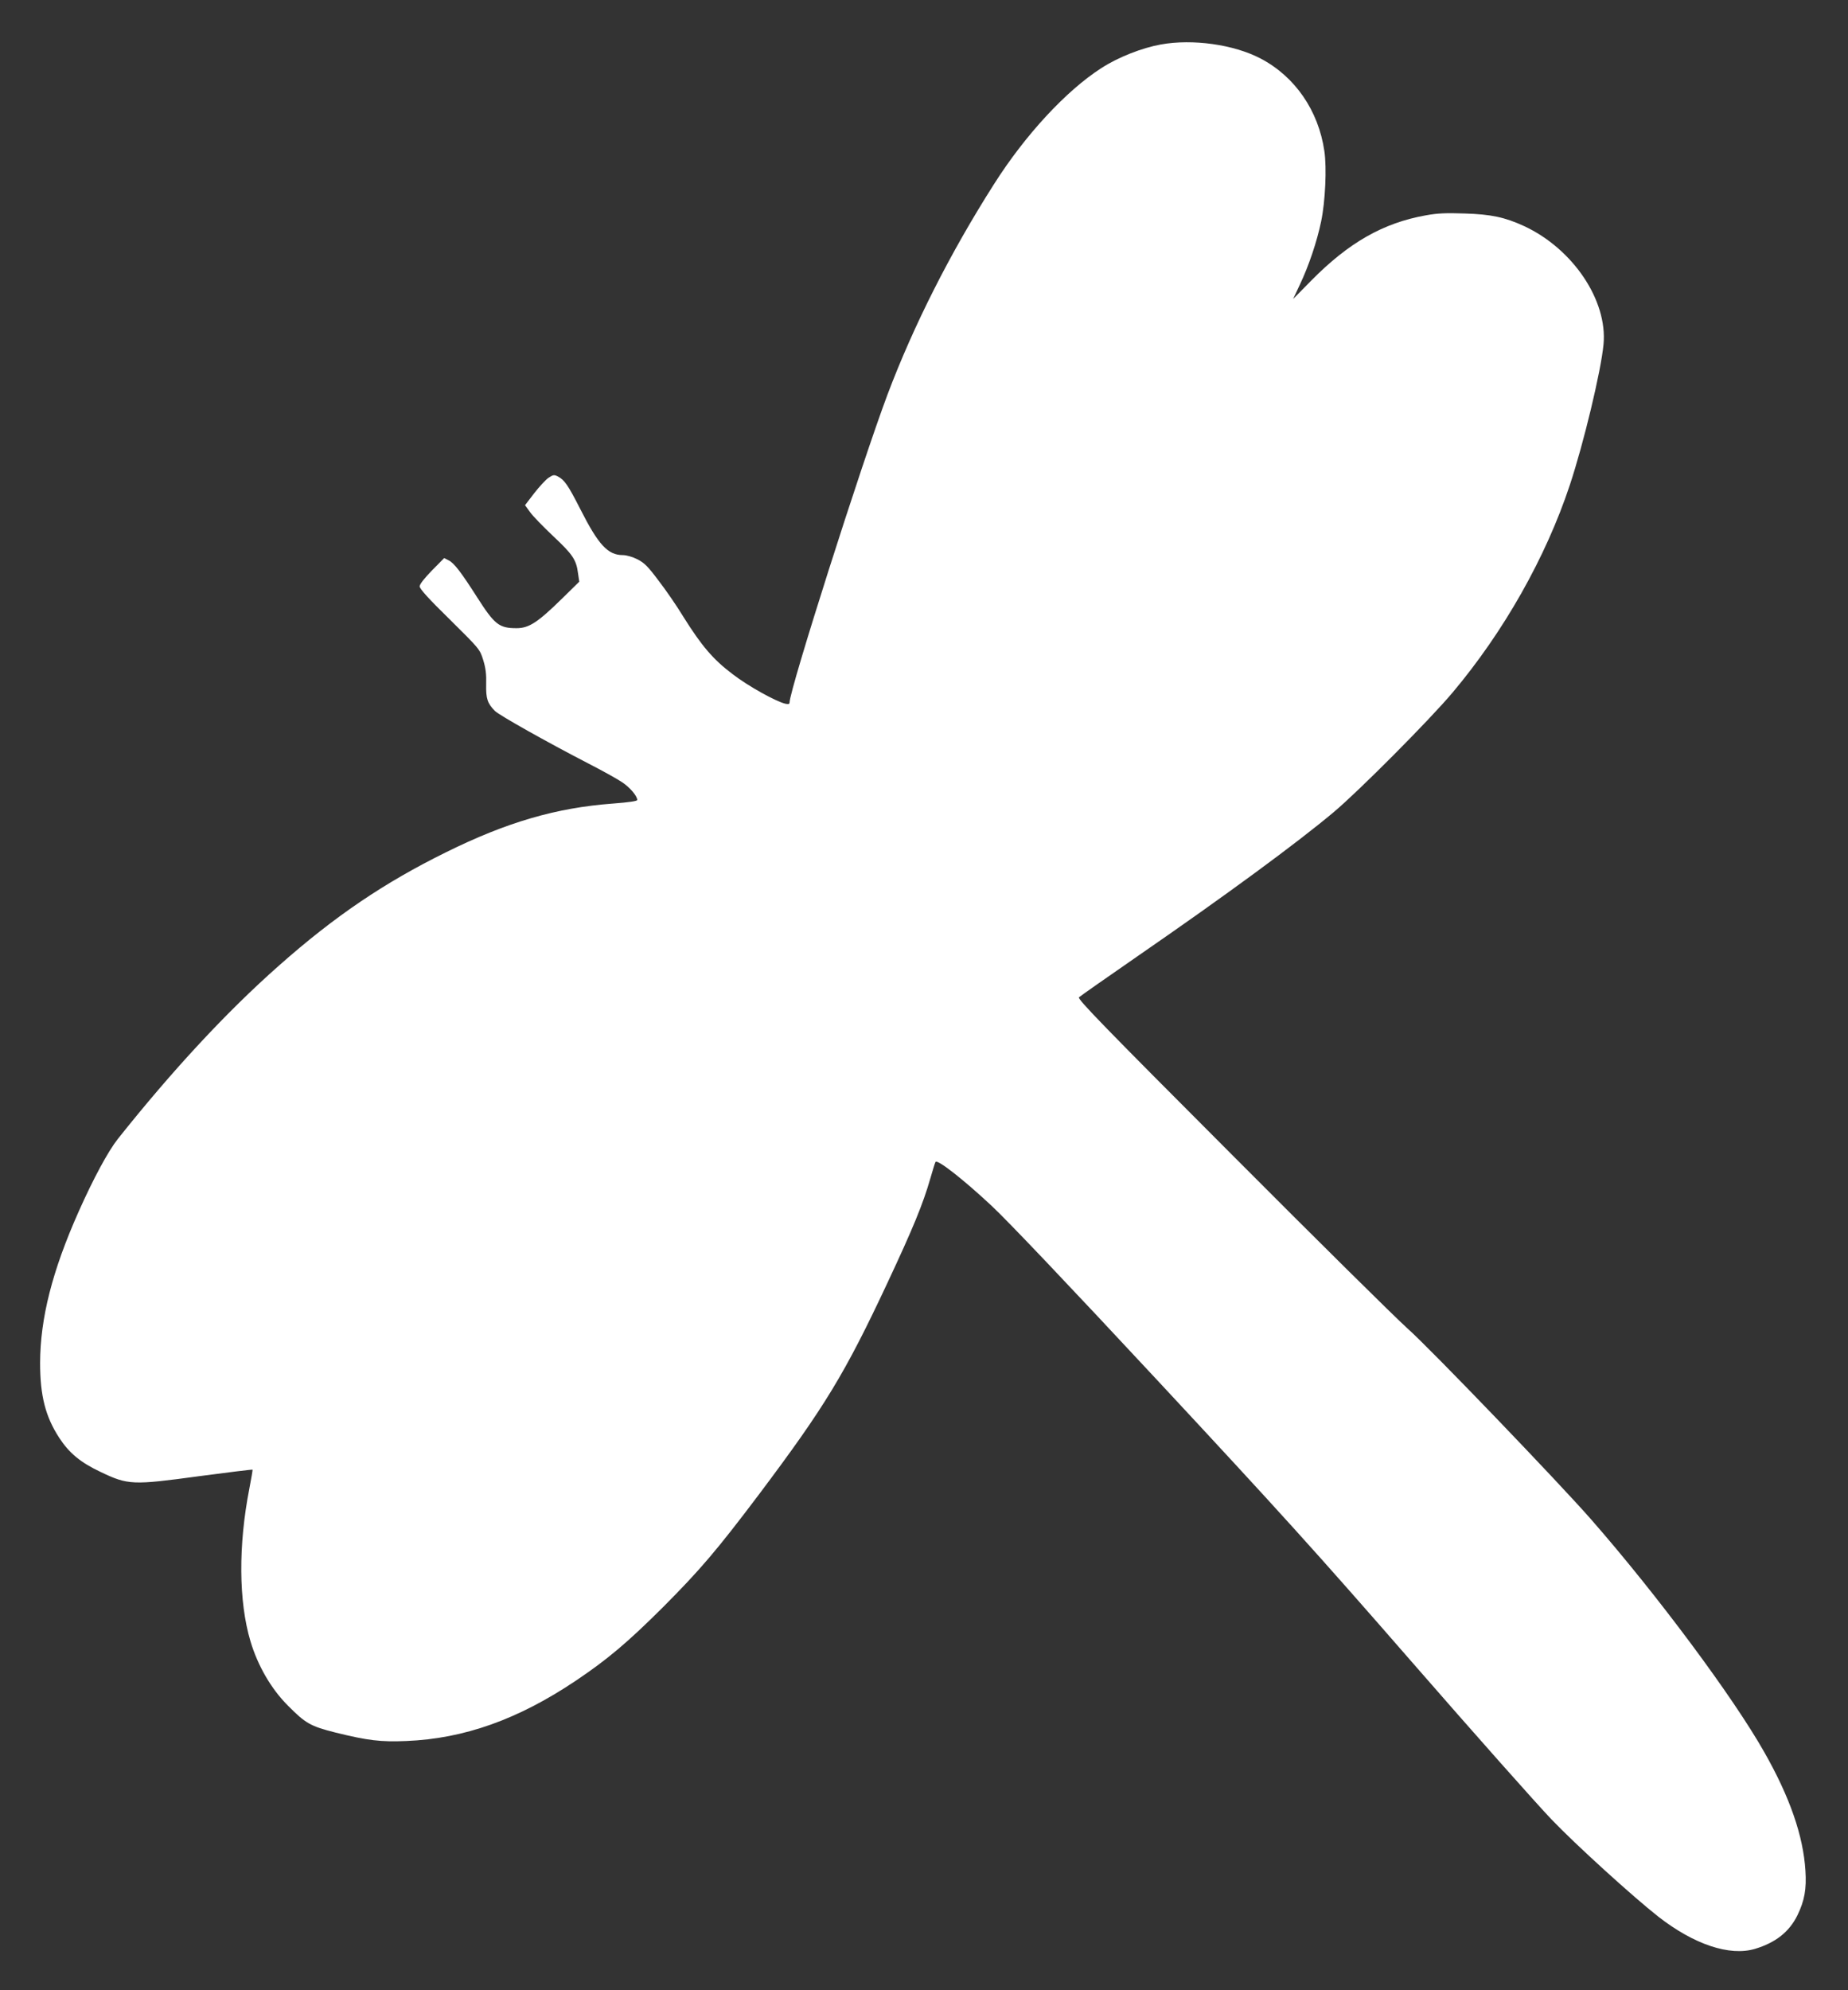 <?xml version="1.0" standalone="no"?>
<!DOCTYPE svg PUBLIC "-//W3C//DTD SVG 20010904//EN"
 "http://www.w3.org/TR/2001/REC-SVG-20010904/DTD/svg10.dtd">
<svg version="1.0" xmlns="http://www.w3.org/2000/svg"
 width="1189pt" height="1280pt" viewBox="0 0 1189 1280"
 preserveAspectRatio="xMidYMid meet">
<rect x="0" y="0" width="1189" height="1280" fill="#333333" stroke="none"/>
<g transform="translate(0,1280) scale(0.1,-0.1)"
fill="#ffffff" stroke="none">
<path d="M7469 12514 c-122 -22 -275 -82 -383 -152 -226 -145 -490 -430 -691
-747 -281 -441 -517 -908 -685 -1353 -166 -442 -630 -1899 -630 -1980 0 -10
-7 -12 -27 -8 -62 15 -239 113 -339 190 -125 94 -200 182 -317 369 -42 69
-114 174 -160 233 -68 91 -91 114 -136 137 -32 16 -71 27 -94 27 -96 0 -157
66 -273 295 -80 157 -102 188 -145 211 -24 12 -30 11 -60 -9 -18 -12 -59 -57
-92 -99 l-59 -77 32 -44 c17 -25 85 -94 149 -155 126 -118 149 -152 160 -239
l8 -54 -107 -105 c-162 -159 -217 -194 -297 -194 -112 0 -141 23 -254 200
-101 158 -147 219 -182 236 l-29 15 -79 -80 c-50 -51 -79 -89 -79 -102 0 -16
59 -81 194 -213 192 -190 193 -191 215 -261 16 -52 21 -92 19 -155 -2 -93 8
-124 57 -173 29 -28 331 -198 600 -337 88 -45 185 -99 215 -119 52 -34 100
-90 100 -116 0 -7 -51 -15 -157 -23 -363 -27 -681 -119 -1073 -313 -398 -196
-717 -412 -1074 -728 -338 -298 -688 -676 -1038 -1116 -63 -80 -157 -254 -251
-465 -171 -383 -248 -688 -249 -975 0 -211 34 -345 123 -482 64 -98 137 -159
267 -220 176 -84 205 -85 632 -27 188 25 343 44 345 42 1 -1 -8 -57 -21 -123
-71 -364 -69 -723 7 -979 47 -158 133 -307 241 -415 114 -115 145 -133 308
-174 207 -51 290 -61 454 -54 372 15 720 139 1091 388 204 137 333 246 561
473 240 241 348 368 618 726 423 563 552 775 826 1360 165 352 229 508 276
672 15 51 29 99 33 105 10 20 178 -111 361 -282 103 -96 490 -503 1070 -1126
778 -836 1013 -1095 1635 -1809 399 -458 804 -914 898 -1012 156 -163 524
-497 687 -625 230 -179 458 -255 621 -207 133 40 221 109 274 217 45 93 59
168 51 287 -14 223 -100 472 -265 762 -201 355 -686 1007 -1111 1493 -208 238
-1037 1101 -1185 1232 -77 69 -587 573 -1133 1121 -813 814 -991 997 -980
1008 7 7 177 126 378 265 571 394 1020 724 1260 925 160 134 616 592 765 769
331 393 601 871 755 1335 89 268 201 734 217 905 27 283 -197 615 -511 761
-124 57 -213 76 -383 81 -119 4 -174 2 -250 -12 -274 -49 -495 -175 -736 -419
l-117 -119 44 94 c56 118 109 274 136 404 27 128 37 345 21 453 -38 261 -189
480 -411 596 -172 90 -437 127 -641 90z"/>
</g>
</svg>
